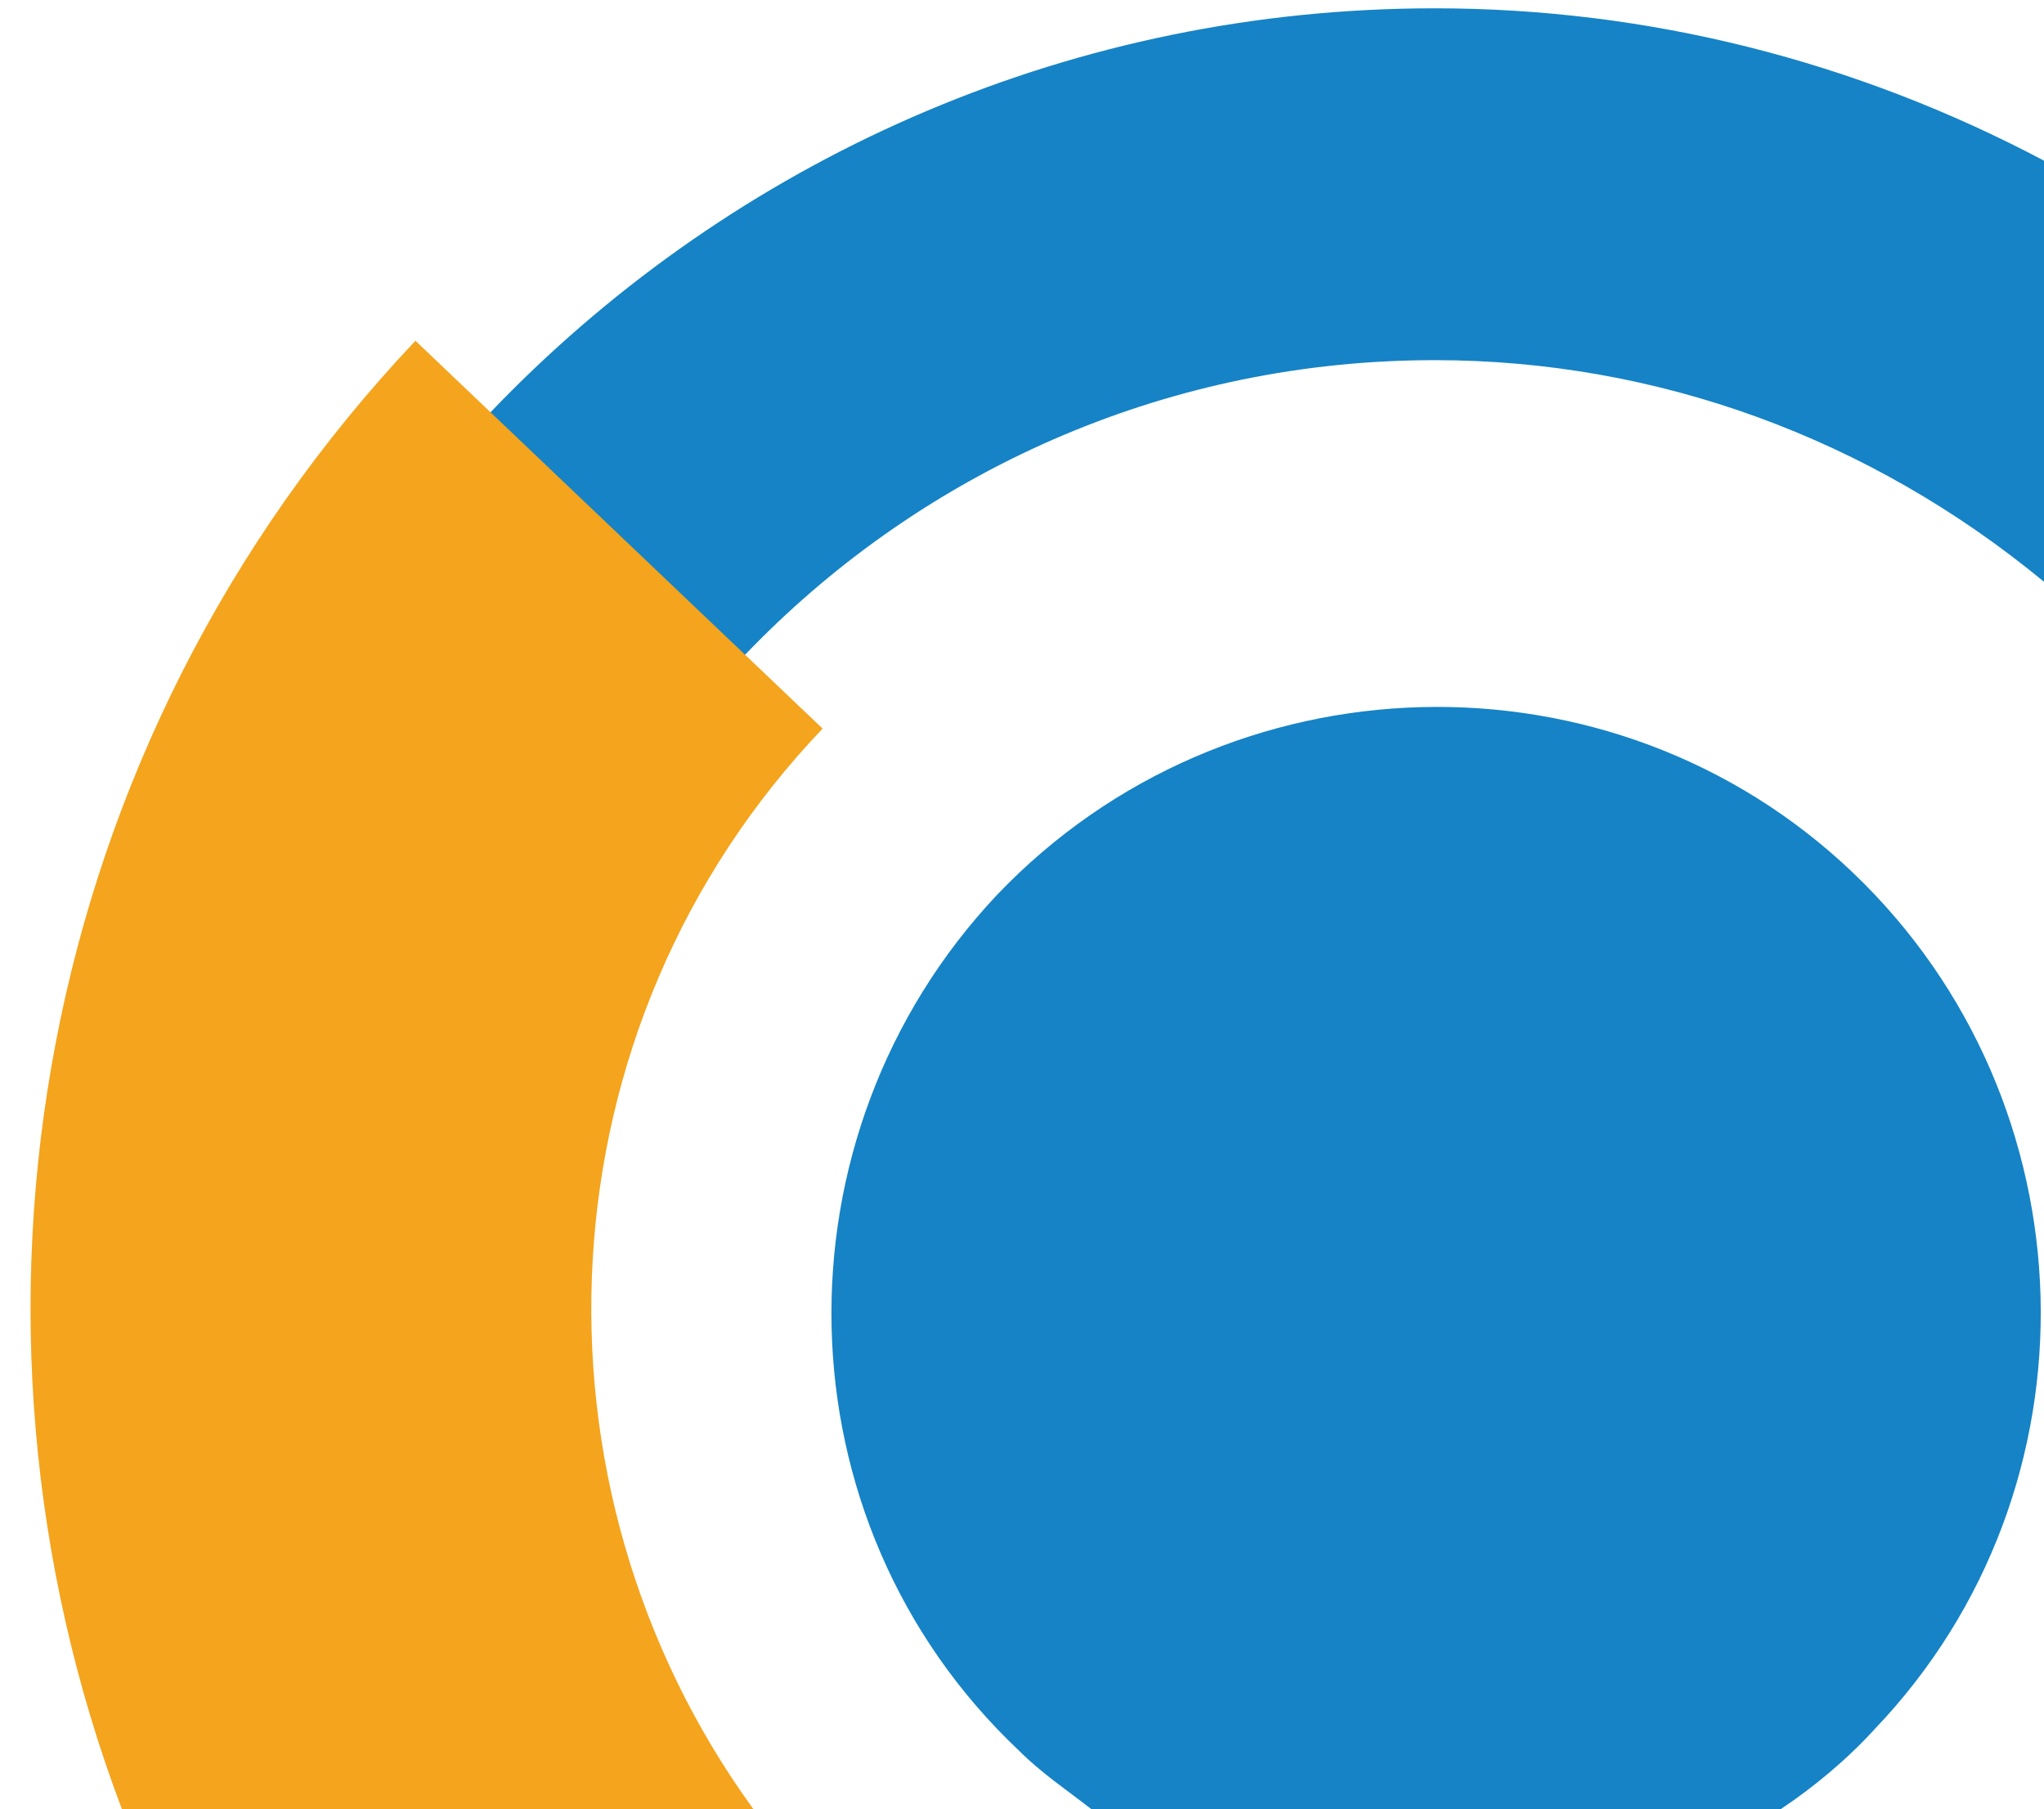 <svg version="1.1" id="Layer_1" xmlns="http://www.w3.org/2000/svg" x="0" y="0" viewBox="0 0 73.8 65.3" xml:space="preserve"><style>.st0{fill:#1583c6}</style><path class="st0" d="M73.8 5.8C67 2.2 59.5.3 51.8.3 25.8.3 4.7 21.4 4.7 47.2c0 6.4 1.3 12.5 3.6 18h14.3c-3.3-5.2-5.2-11.4-5.2-18C17.4 28.4 32.8 13 51.8 13c8 0 15.7 2.8 22 8V5.8z"/><path d="M27.2 65.3c-8.5-11.7-7.8-28.2 2.5-39L15 12.3C1.2 26.9-2.3 47.6 4.4 65.3h22.8z" fill="#f4a41d"/><path class="st0" d="M39.4 65.3h24.9c1.2-.8 2.4-1.8 3.4-2.9 8.3-8.7 7.9-22.6-.8-30.9s-22.6-7.9-30.9.8c-8.2 8.7-8 22.6.8 30.9.8.8 1.7 1.4 2.6 2.1z"/></svg>